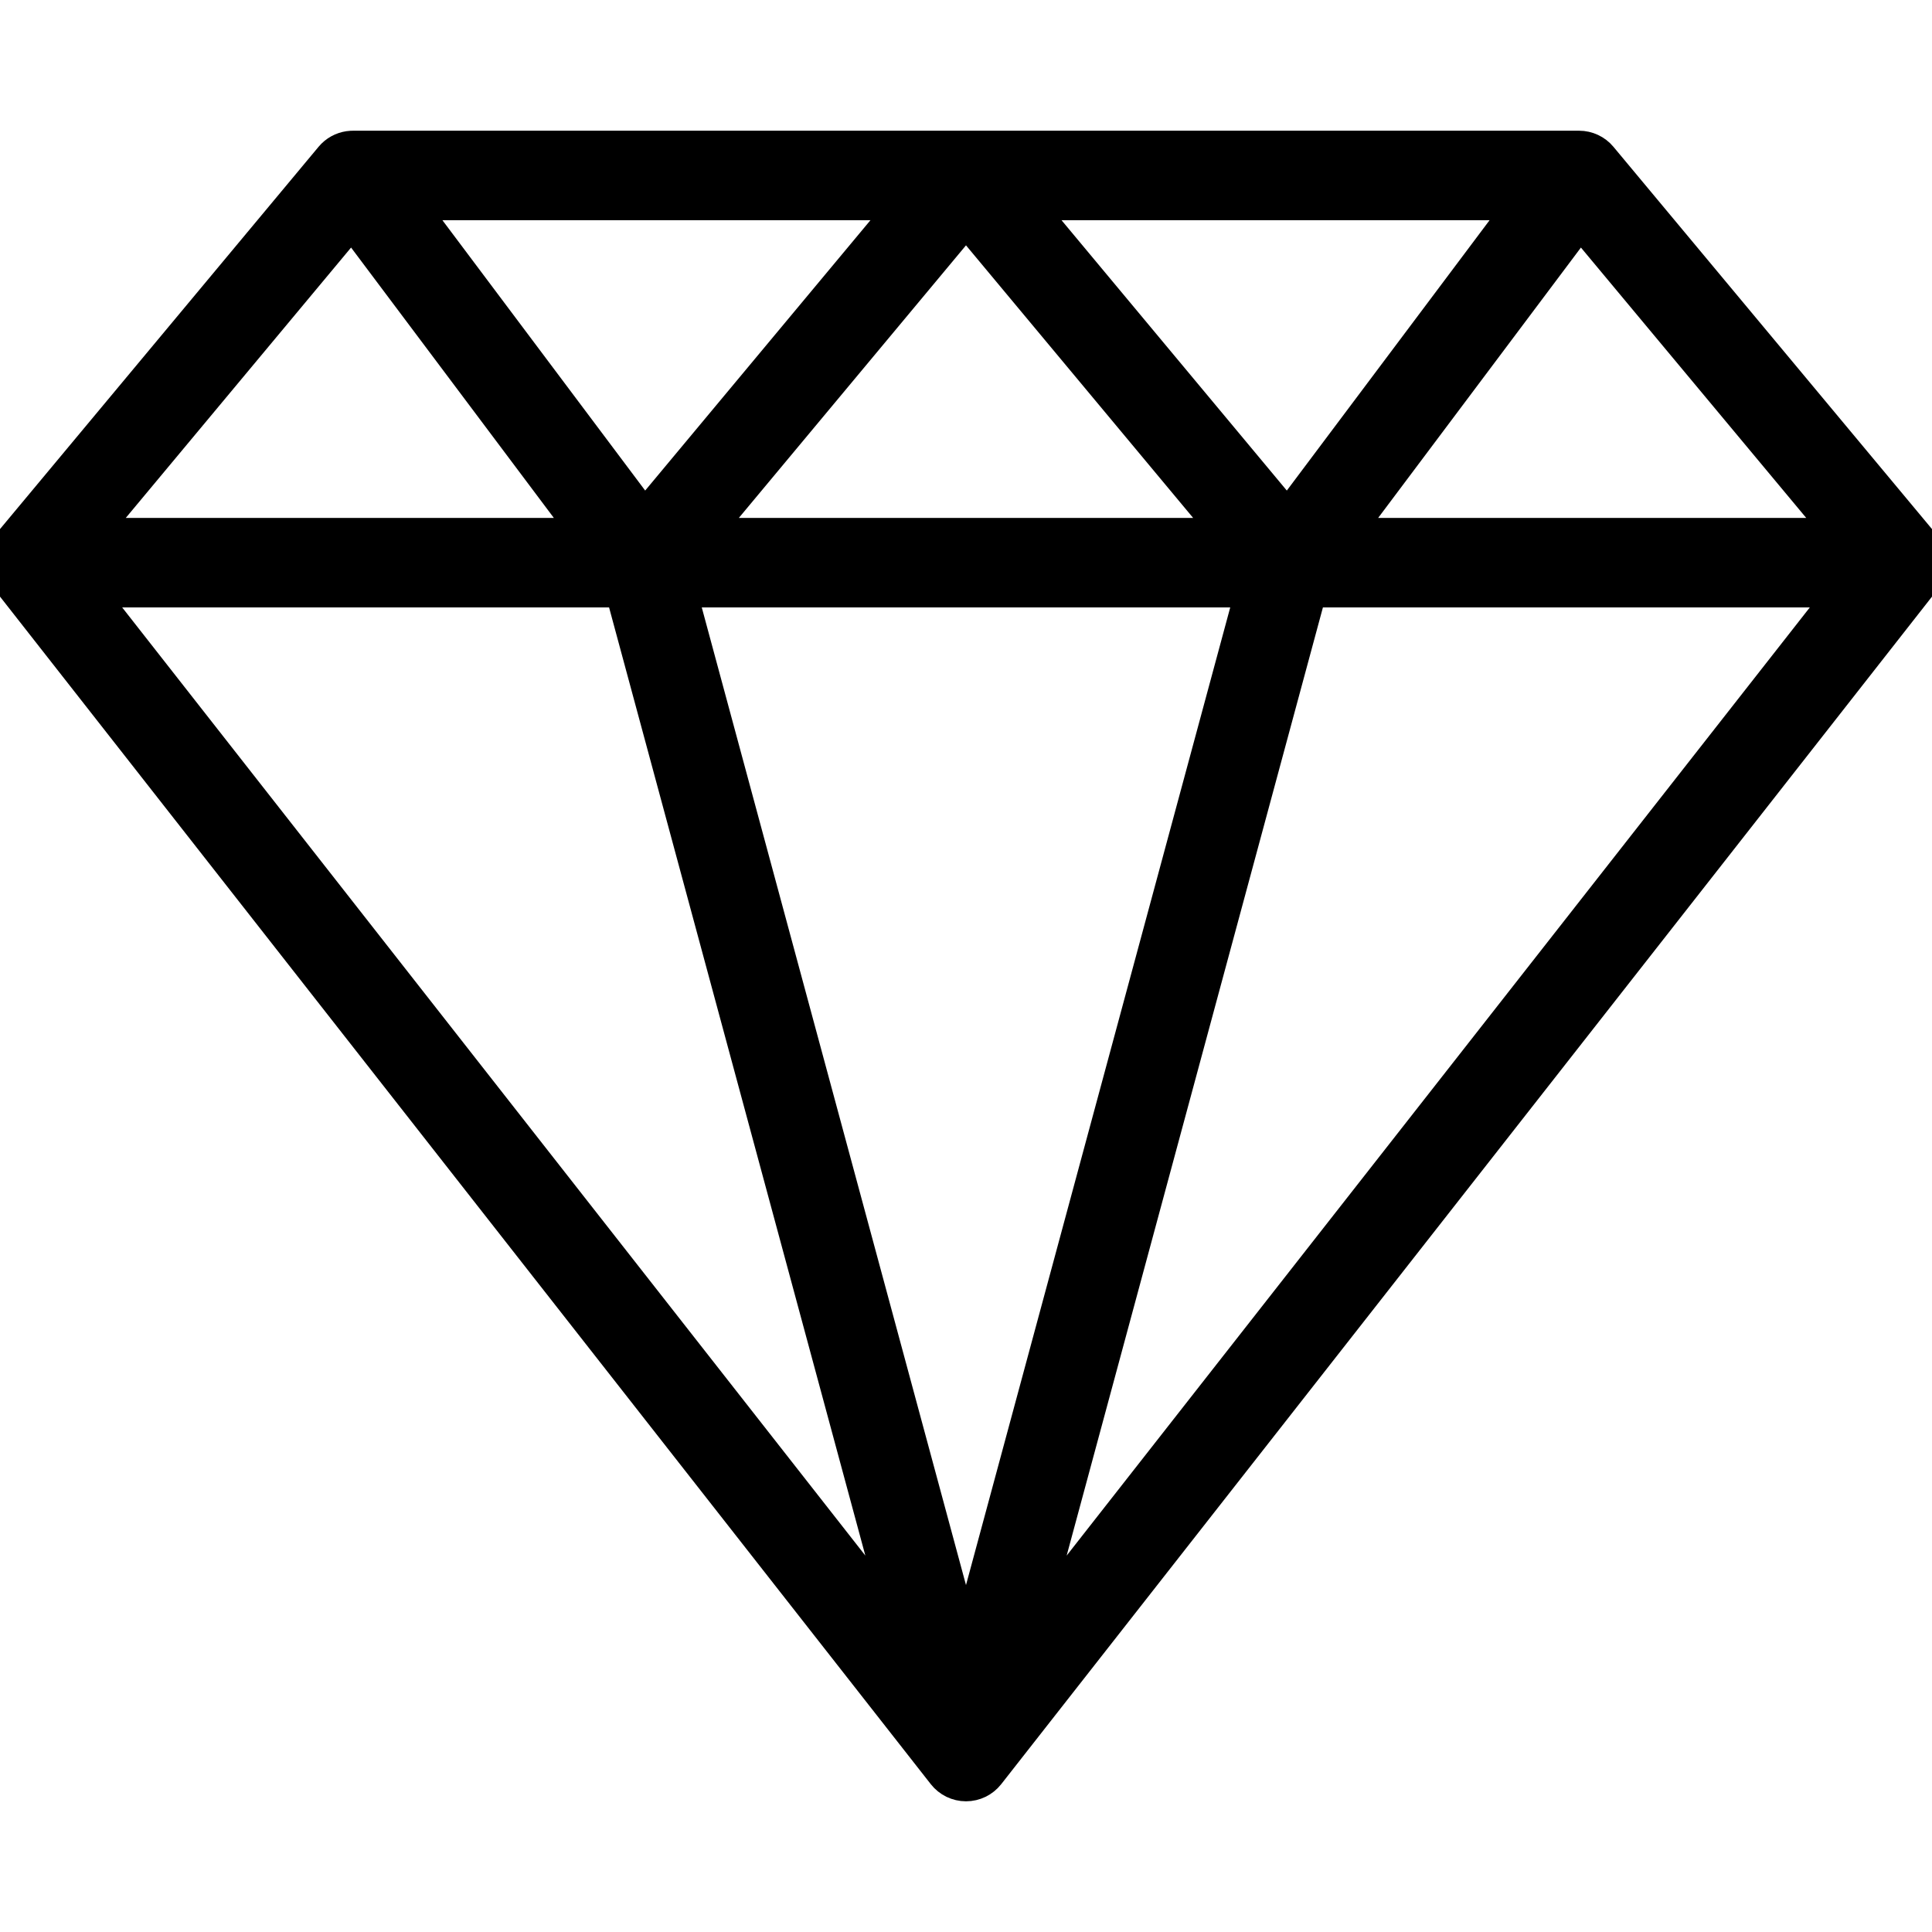 <svg stroke-width="7.68" stroke="#000000" xml:space="preserve" viewBox="0 0 511.999 511.999" xmlns:xlink="http://www.w3.org/1999/xlink" xmlns="http://www.w3.org/2000/svg" id="Layer_1" version="1.1" width="800px" height="800px" fill="#000000">

<g stroke-width="0" id="SVGRepo_bgCarrier"></g>

<g stroke-linejoin="round" stroke-linecap="round" id="SVGRepo_tracerCarrier"></g>

<g id="SVGRepo_iconCarrier"> <g> <g> <path d="M510.141,143.979L424.63,41.365c-1.523-1.828-3.78-2.885-6.159-2.885H93.588c-0.182-0.001-0.363,0.003-0.545,0.015 c-0.004,0-0.009,0-0.01,0c-0.229,0.014-0.455,0.039-0.68,0.072c-1.877,0.277-3.664,1.217-4.977,2.787 c-0.002,0.003-0.005,0.008-0.009,0.011L1.857,143.978c-0.005,0.005-0.011,0.012-0.016,0.018c-0.001,0.002-0.003,0.004-0.005,0.006 c-0.003,0.004-0.006,0.009-0.01,0.013c-0.002,0.002-0.004,0.005-0.006,0.009c-0.002,0.003-0.005,0.006-0.008,0.01 c-0.002,0.003-0.005,0.006-0.009,0.011c-0.001,0.002-0.003,0.004-0.005,0.006c-0.003,0.004-0.006,0.009-0.011,0.013 c0,0-0.001,0.001-0.001,0.002c-1.203,1.485-1.788,3.273-1.786,5.051c0,0.105,0.002,0.209,0.006,0.314 c0.026,0.645,0.129,1.287,0.31,1.912c0.294,1.019,0.792,1.985,1.487,2.836l247.888,316.271c1.519,1.939,3.846,3.071,6.31,3.071 c2.464,0,4.79-1.133,6.31-3.071l247.983-316.392C512.623,151.081,512.56,146.882,510.141,143.979z M418.802,59.416l68.064,81.677 H357.544L418.802,59.416z M402.437,54.513l-61.258,81.677l-68.064-81.677H402.437z M324.394,141.094H187.604l68.395-82.075 L324.394,141.094z M238.883,54.513l-68.064,81.677l-61.258-81.677H238.883z M93.196,59.416l61.258,81.677H25.132L93.196,59.416z M24.485,157.127H164.35l73.614,272.368L24.485,157.127z M255.999,434.777l-75.041-277.65H331.04L255.999,434.777z M274.035,429.496l73.613-272.369h139.865L274.035,429.496z"></path> </g> </g> </g>

</svg>